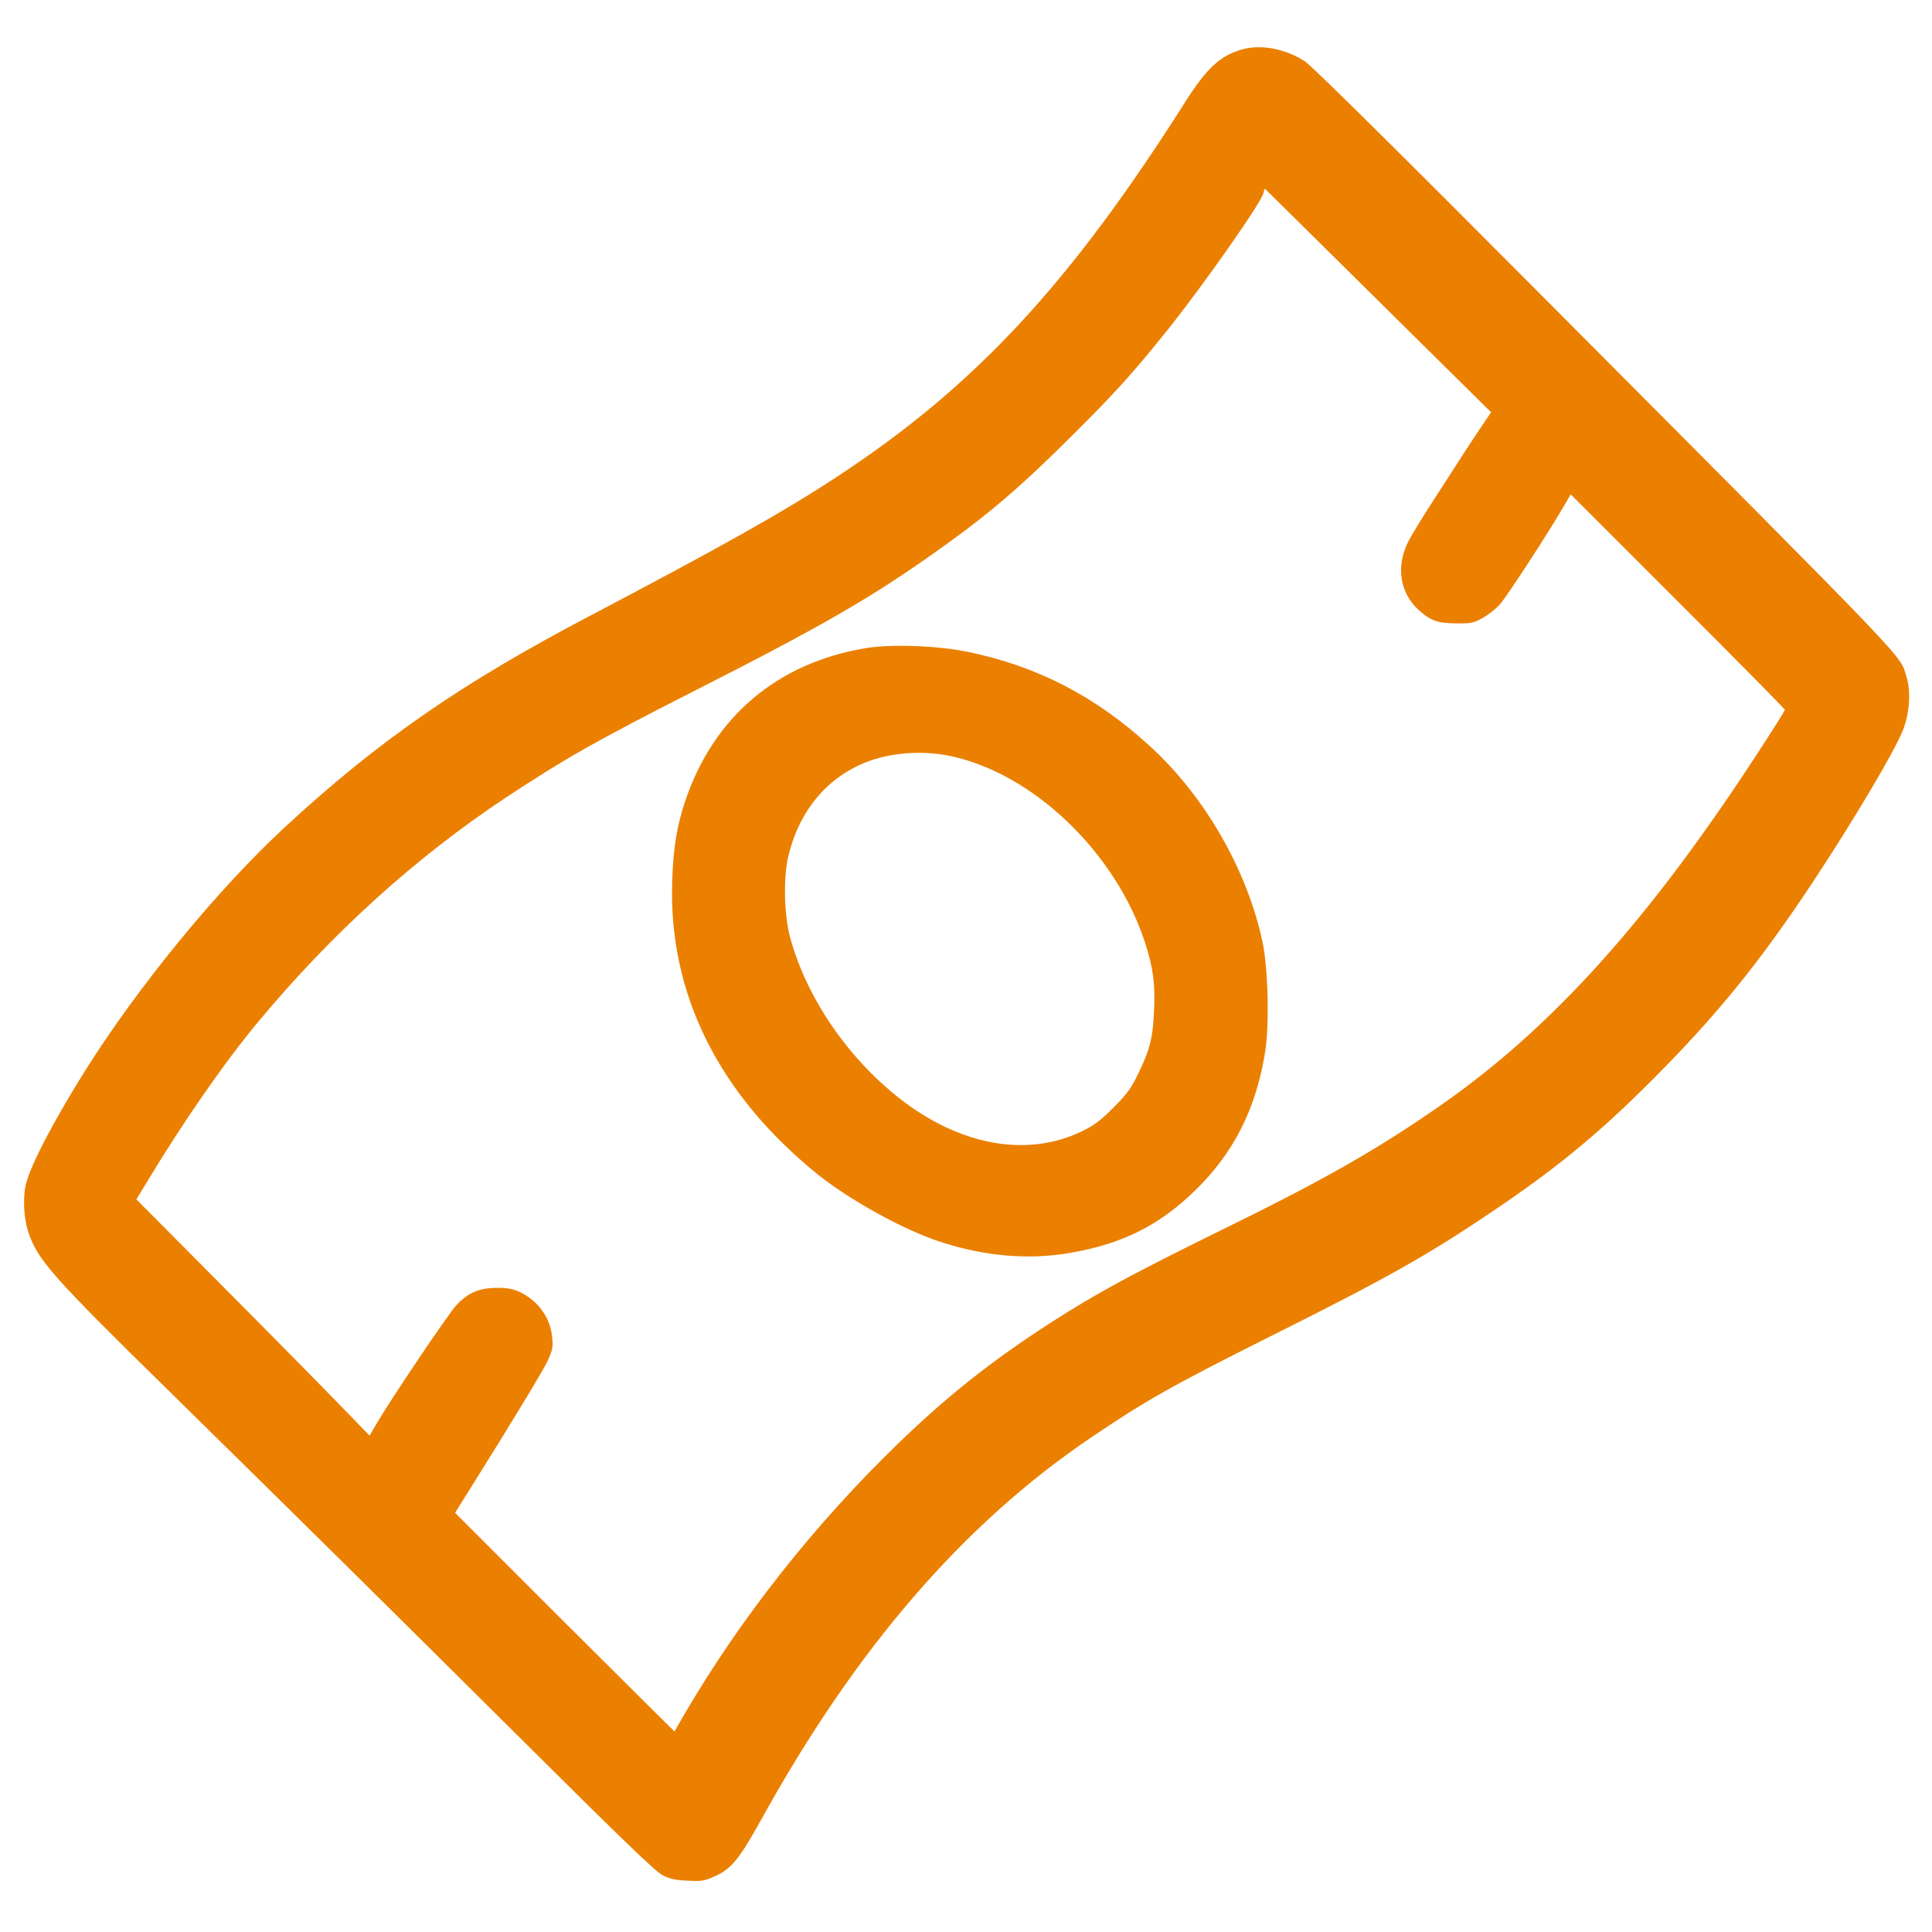 <?xml version="1.0" standalone="no"?>
<!DOCTYPE svg PUBLIC "-//W3C//DTD SVG 20010904//EN"
 "http://www.w3.org/TR/2001/REC-SVG-20010904/DTD/svg10.dtd">
<svg version="1.0" xmlns="http://www.w3.org/2000/svg"
 width="1024pt" height="1024pt" viewBox="0 0 1024 1024"
 preserveAspectRatio="xMidYMid meet">

<g transform="translate(0,1024) scale(0.1,-0.1)"
fill="#eb8000" stroke="none">
<path d="M6573 9975 c-110 -34 -179 -100 -289 -272 -611 -965 -1114 -1508
-1845 -1988 -277 -183 -614 -372 -1314 -740 -682 -358 -1122 -663 -1615 -1119
-359 -332 -782 -849 -1062 -1296 -166 -266 -279 -482 -309 -590 -19 -70 -14
-186 11 -260 49 -147 124 -233 737 -834 814 -800 1101 -1084 1858 -1836 567
-564 731 -722 770 -741 37 -18 71 -25 132 -27 72 -4 88 -1 143 24 86 38 129
92 242 295 501 908 1071 1569 1748 2028 294 199 434 278 967 545 597 298 818
422 1163 655 332 223 559 409 841 691 342 342 569 620 853 1048 222 336 434
693 482 812 35 87 43 208 19 282 -39 123 73 6 -1905 1993 -817 821 -1245 1244
-1284 1270 -107 69 -240 93 -343 60z m731 -1328 l599 -592 -54 -80 c-53 -79
-118 -179 -276 -425 -44 -69 -92 -148 -106 -175 -70 -133 -49 -277 53 -369 62
-56 102 -70 200 -70 76 -1 91 2 139 29 29 16 71 49 92 73 38 44 261 386 335
515 l39 67 567 -567 c313 -312 568 -571 568 -575 0 -5 -62 -104 -138 -220
-578 -890 -1094 -1464 -1687 -1877 -335 -233 -615 -393 -1150 -655 -435 -214
-623 -314 -825 -439 -387 -241 -662 -459 -980 -777 -437 -437 -816 -933 -1105
-1447 0 -1 -262 259 -582 578 l-581 581 82 131 c217 346 382 618 409 675 25
55 29 72 24 121 -9 107 -75 198 -176 245 -34 15 -65 21 -121 20 -94 -1 -152
-27 -214 -95 -44 -49 -337 -484 -415 -616 l-42 -72 -172 177 c-94 97 -372 379
-618 626 l-446 449 52 86 c197 327 411 635 590 851 393 473 838 876 1318 1194
317 209 469 295 987 559 688 349 946 498 1295 746 274 194 447 342 726 621
228 227 312 321 497 551 188 235 495 672 508 724 3 14 7 25 8 25 0 0 271 -267
600 -593z"/>
<path d="M4590 6805 c-471 -78 -809 -365 -959 -813 -43 -130 -62 -242 -68
-417 -22 -596 242 -1131 769 -1558 169 -136 454 -294 649 -358 234 -77 469
-98 688 -60 277 47 472 144 662 328 208 201 327 437 375 740 23 147 15 444
-15 584 -82 381 -307 771 -597 1035 -287 263 -596 423 -964 499 -158 33 -409
42 -540 20z m432 -569 c444 -86 889 -508 1047 -992 43 -135 54 -214 48 -355
-6 -148 -22 -212 -84 -339 -38 -79 -60 -109 -132 -181 -70 -70 -102 -94 -171
-127 -291 -139 -648 -72 -967 180 -274 217 -487 530 -574 845 -33 118 -38 320
-11 434 57 240 204 417 412 499 125 50 290 63 432 36z"/>
</g>
</svg>
